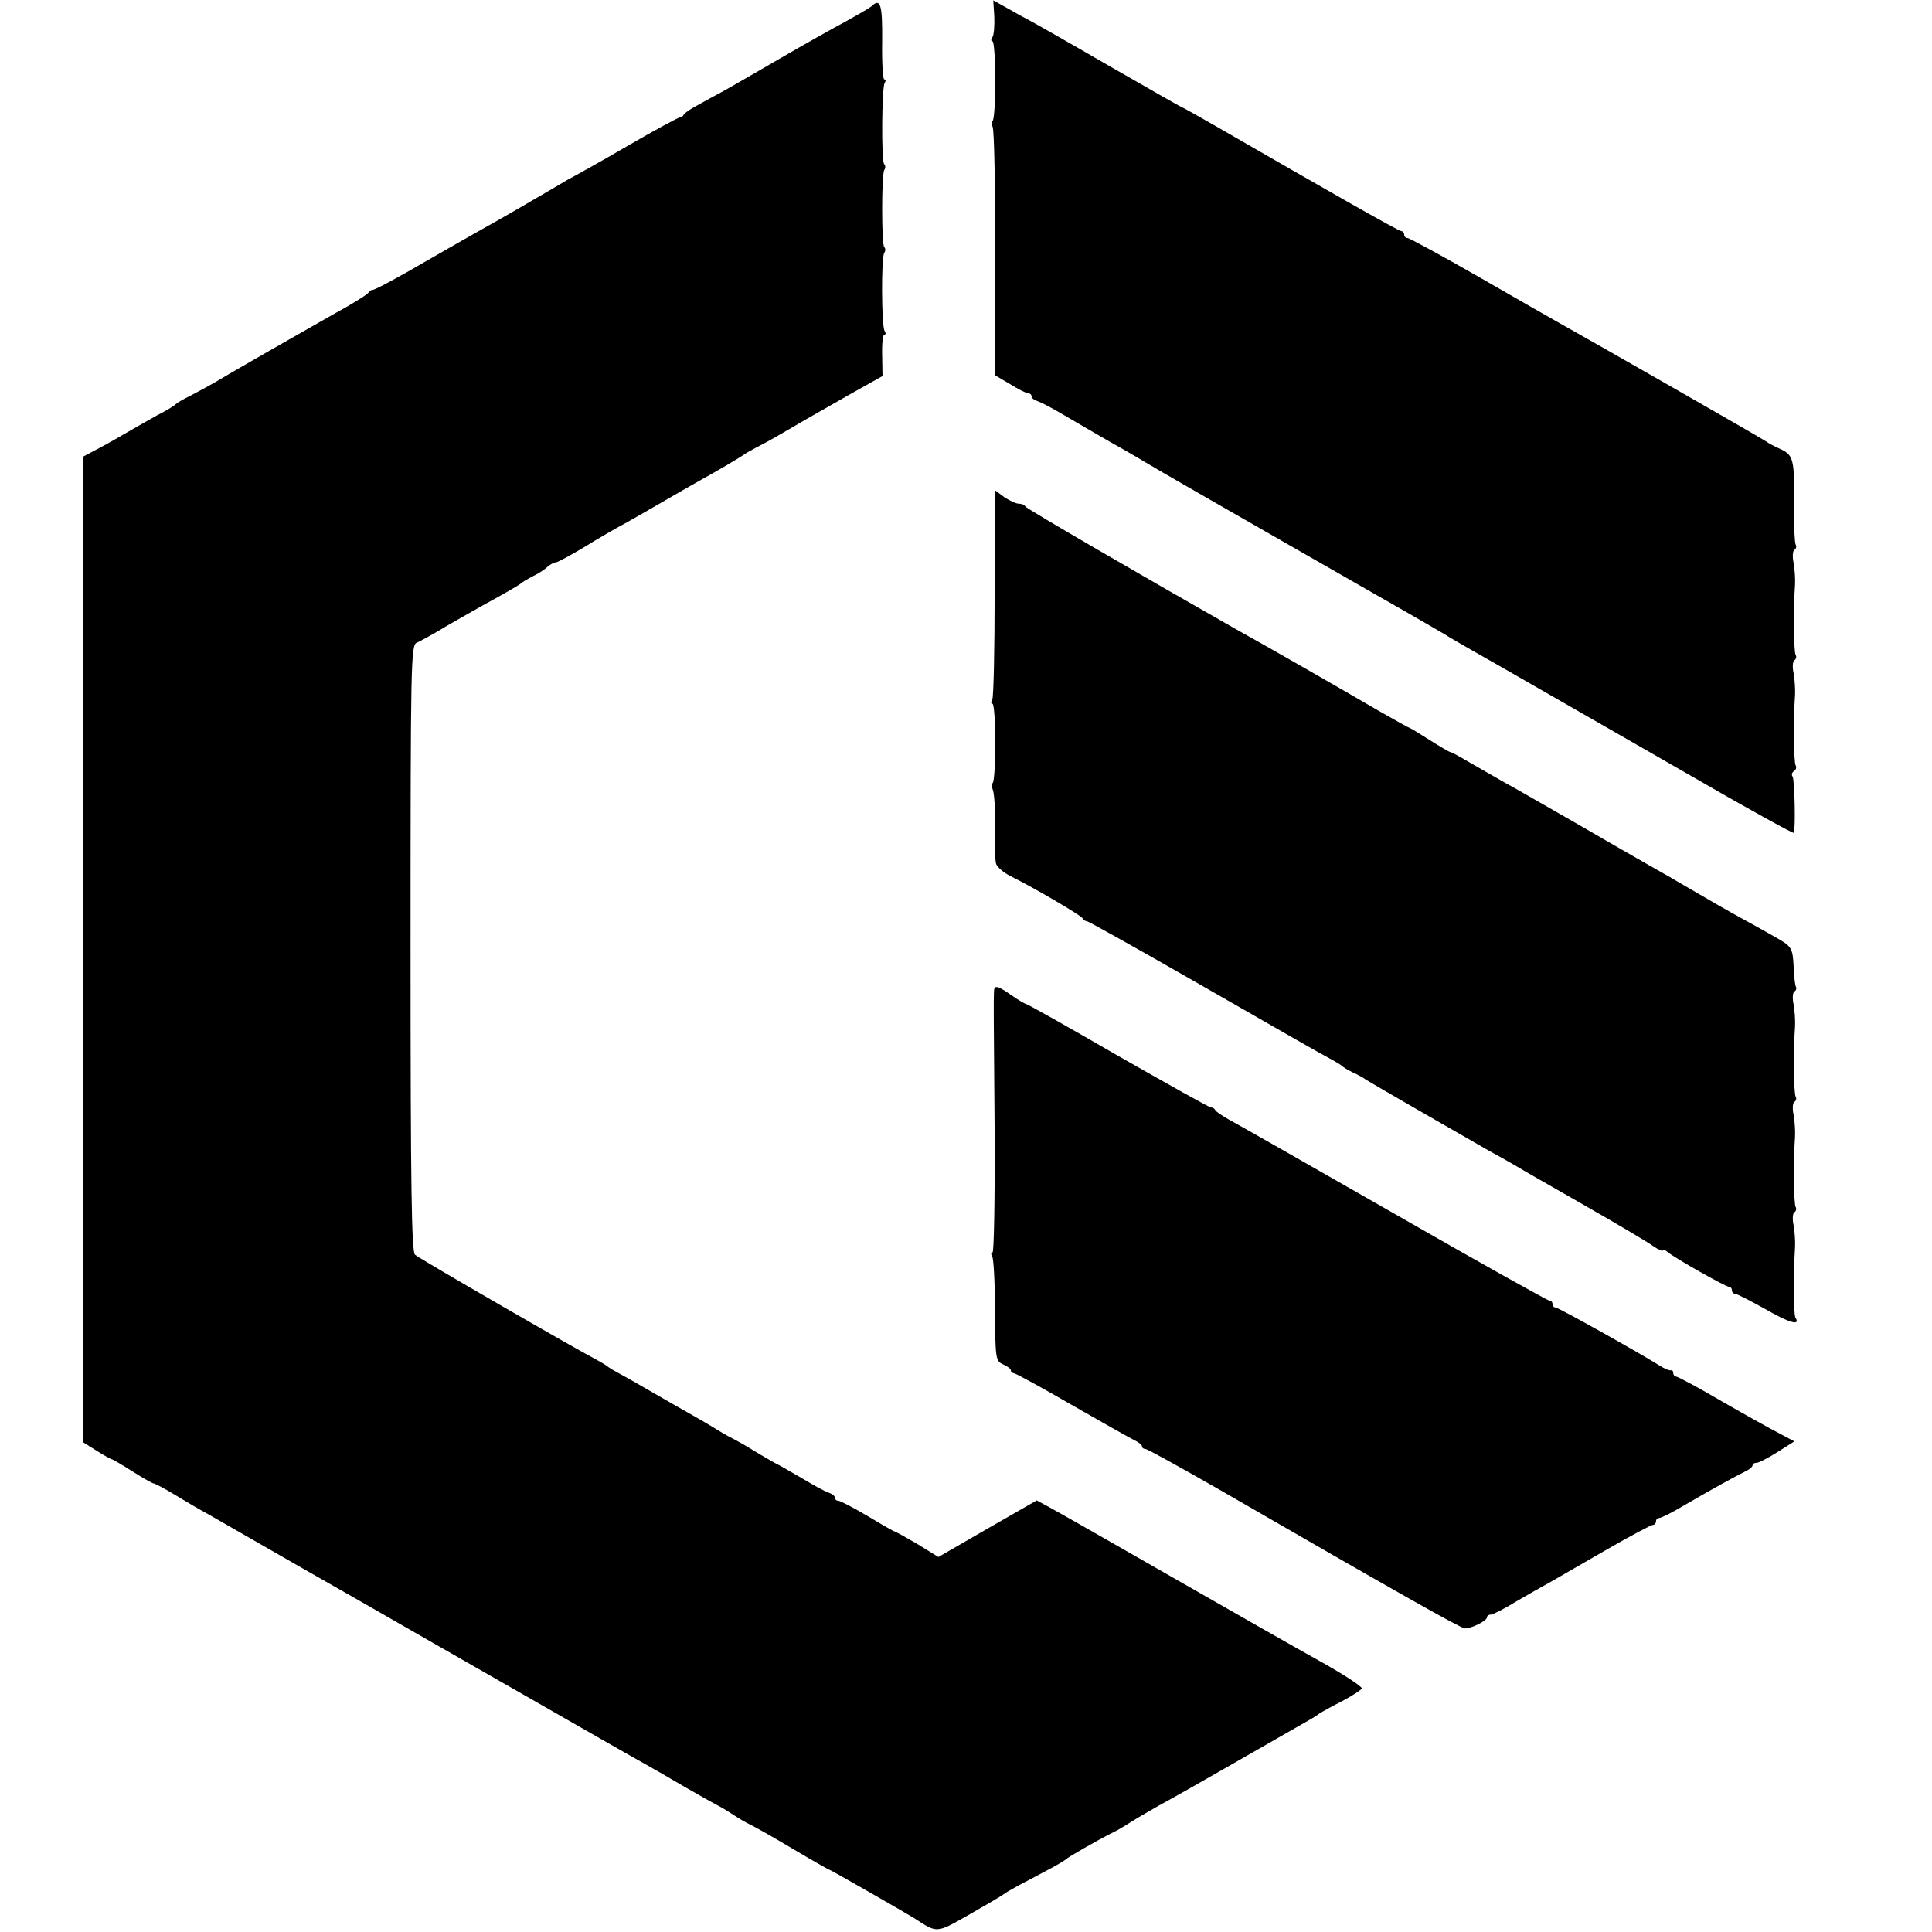 <?xml version="1.0" standalone="no"?>
<!DOCTYPE svg PUBLIC "-//W3C//DTD SVG 20010904//EN"
 "http://www.w3.org/TR/2001/REC-SVG-20010904/DTD/svg10.dtd">
<svg version="1.0" xmlns="http://www.w3.org/2000/svg"
 width="560pt" height="560pt" viewBox="0 0 560 560"
 preserveAspectRatio="xMidYMid meet">
<g transform="translate(0,560) scale(0.1,-0.1)"
fill="#000000" stroke="none">
<path d="M2882 5552 c1 -26 -1 -53 -5 -59 -5 -7 -5 -13 0 -13 4 0 8 -52 8
-115 0 -63 -4 -115 -8 -115 -4 0 -4 -8 0 -17 5 -10 8 -176 7 -369 l-1 -351 44
-26 c24 -15 48 -27 53 -27 6 0 10 -4 10 -9 0 -5 8 -11 18 -14 9 -3 40 -19 67
-35 96 -56 130 -76 180 -104 28 -16 57 -33 65 -38 12 -8 259 -150 665 -382
120 -68 191 -110 205 -118 8 -6 87 -51 175 -101 195 -112 174 -100 535 -307
162 -94 297 -168 299 -166 6 5 3 153 -3 163 -4 5 -2 12 4 16 6 4 8 11 5 16 -6
8 -7 137 -2 204 1 17 -1 45 -4 63 -4 17 -3 35 2 38 5 3 7 10 4 15 -6 8 -7 137
-2 204 1 17 -1 45 -4 63 -4 17 -3 35 2 38 5 3 7 10 4 15 -3 5 -5 48 -5 96 2
157 0 164 -45 184 -11 5 -27 13 -35 19 -14 10 -497 286 -590 338 -25 14 -134
76 -243 139 -108 62 -202 113 -207 113 -6 0 -10 5 -10 10 0 6 -4 10 -8 10 -8
0 -217 119 -546 309 -49 28 -90 51 -92 51 -1 0 -98 55 -216 123 -117 68 -220
126 -228 130 -8 4 -34 18 -58 32 l-43 24 3 -47z"/>
<path d="M2525 5581 c-6 -5 -39 -24 -75 -44 -36 -19 -121 -67 -190 -107 -69
-40 -143 -83 -165 -95 -22 -12 -56 -30 -75 -41 -19 -10 -36 -22 -38 -26 -2 -5
-7 -8 -11 -8 -4 0 -73 -37 -152 -83 -79 -46 -151 -86 -159 -90 -8 -4 -24 -13
-35 -20 -32 -19 -176 -103 -220 -127 -22 -12 -102 -58 -177 -101 -75 -44 -141
-79 -147 -79 -5 0 -11 -4 -13 -8 -1 -4 -43 -31 -93 -58 -102 -58 -290 -165
-350 -201 -22 -13 -56 -31 -75 -41 -19 -9 -37 -20 -40 -23 -3 -4 -27 -19 -55
-33 -27 -15 -72 -41 -100 -57 -27 -16 -65 -37 -83 -46 l-32 -17 0 -1428 0
-1428 40 -25 c22 -14 42 -25 45 -25 2 0 29 -16 59 -35 30 -19 58 -35 62 -35 3
0 32 -15 63 -34 31 -19 72 -43 91 -53 19 -11 141 -81 272 -156 130 -74 256
-146 280 -160 23 -13 183 -105 353 -202 171 -98 330 -189 354 -202 25 -14 81
-46 125 -72 45 -26 88 -50 96 -54 8 -4 29 -16 45 -27 17 -11 39 -24 50 -29 11
-5 66 -36 123 -70 57 -34 105 -61 107 -61 3 0 221 -125 245 -140 68 -44 62
-45 162 12 51 29 95 55 98 58 3 3 24 15 48 28 23 12 61 32 85 45 23 12 44 25
47 28 6 6 89 54 135 77 17 8 41 23 55 32 14 9 50 30 80 47 30 16 136 76 235
133 99 57 189 108 199 114 11 6 25 15 30 19 6 4 36 21 66 36 30 16 56 33 57
37 2 5 -50 39 -114 75 -65 36 -262 148 -438 249 -176 101 -336 192 -355 202
l-35 19 -143 -82 -142 -82 -60 37 c-34 20 -63 36 -65 36 -2 0 -38 20 -79 45
-42 25 -81 45 -86 45 -6 0 -10 4 -10 9 0 5 -8 11 -17 14 -10 3 -45 22 -78 42
-33 19 -69 40 -80 45 -11 6 -38 22 -60 35 -22 14 -47 28 -55 32 -8 4 -31 16
-50 28 -19 12 -55 33 -80 47 -25 14 -72 41 -105 60 -33 19 -76 44 -95 54 -19
10 -37 21 -40 24 -3 3 -19 12 -35 21 -53 27 -510 291 -522 302 -10 7 -13 197
-13 889 0 828 1 879 18 885 9 4 50 26 89 50 40 23 103 59 140 79 38 21 70 40
73 43 3 3 19 13 35 21 17 8 36 21 43 28 7 6 18 12 23 12 5 0 42 20 82 44 39
24 92 55 117 68 25 14 74 42 110 63 36 21 85 49 110 63 54 30 109 62 135 80
11 6 27 15 35 19 8 4 38 20 65 36 56 33 72 42 202 116 l91 51 -1 60 c-1 33 2
60 6 60 5 0 5 5 1 11 -9 15 -10 212 -1 226 4 6 4 13 0 17 -8 8 -8 210 0 223 4
6 4 13 0 17 -9 8 -7 221 1 235 4 6 4 11 -1 11 -4 0 -7 49 -6 110 1 109 -5 127
-32 101z"/>
<path d="M2883 3881 c0 -164 -3 -303 -7 -310 -4 -6 -4 -11 1 -11 4 0 8 -52 8
-115 0 -63 -4 -115 -8 -115 -4 0 -4 -8 0 -17 5 -10 8 -58 7 -108 -1 -49 0 -98
3 -108 2 -9 21 -26 41 -36 69 -34 207 -115 210 -123 2 -4 7 -8 12 -8 4 0 142
-77 306 -171 286 -164 364 -209 409 -233 11 -6 22 -13 25 -16 3 -3 16 -11 30
-18 14 -6 32 -16 40 -22 14 -9 262 -152 355 -205 22 -12 56 -31 75 -42 19 -12
111 -64 205 -118 93 -53 182 -106 197 -117 16 -11 28 -16 28 -12 0 3 7 1 15
-6 22 -18 167 -100 177 -100 4 0 8 -4 8 -10 0 -5 4 -10 9 -10 5 0 44 -20 87
-44 71 -41 104 -50 88 -25 -5 9 -6 124 -1 204 1 17 -1 45 -4 63 -4 17 -3 35 2
38 5 3 7 10 4 15 -6 8 -7 137 -2 204 1 17 -1 45 -4 63 -4 17 -3 35 2 38 5 3 7
10 4 15 -6 8 -7 137 -2 204 1 17 -1 45 -4 63 -4 17 -3 35 2 38 5 3 7 9 5 13
-3 4 -6 31 -7 59 -3 56 -5 59 -59 89 -19 11 -62 35 -95 53 -33 18 -96 54 -140
80 -44 26 -100 58 -125 72 -25 14 -117 67 -205 118 -88 50 -184 106 -214 122
-29 17 -76 43 -103 59 -27 16 -51 29 -54 29 -3 0 -30 16 -60 35 -30 19 -56 35
-58 35 -2 0 -43 23 -92 51 -89 52 -338 195 -404 231 -262 149 -616 354 -618
360 -2 4 -10 8 -19 8 -8 0 -27 9 -42 19 l-27 20 -1 -298z"/>
<path d="M2881 2723 c-1 -30 -1 -48 2 -405 1 -192 -2 -348 -6 -348 -5 0 -5 -5
-1 -12 4 -6 8 -77 8 -157 1 -141 2 -146 24 -156 12 -5 22 -13 22 -17 0 -5 4
-8 8 -8 5 0 80 -41 168 -92 87 -50 169 -96 181 -102 13 -6 23 -14 23 -18 0 -5
5 -8 10 -8 6 0 101 -53 213 -117 528 -305 702 -403 713 -403 20 0 64 22 64 32
0 4 5 8 11 8 6 0 38 16 72 37 34 20 80 46 102 58 22 13 96 55 163 94 68 39
128 71 133 71 5 0 9 5 9 10 0 6 4 10 9 10 6 0 36 15 68 34 84 49 155 88 180
100 13 6 23 14 23 19 0 4 5 7 12 7 6 0 33 14 60 31 l49 31 -43 23 c-24 12 -99
54 -167 93 -68 40 -128 72 -133 72 -4 0 -8 5 -8 10 0 6 -3 9 -7 8 -5 -1 -19 5
-33 14 -57 36 -293 168 -301 168 -5 0 -9 5 -9 10 0 6 -4 10 -9 10 -5 0 -209
114 -453 254 -243 139 -459 262 -478 272 -19 11 -36 22 -38 27 -2 4 -7 7 -12
7 -5 0 -126 68 -270 150 -143 83 -263 150 -266 150 -3 0 -22 11 -42 25 -43 30
-51 31 -51 8z"/>
</g>
</svg>

